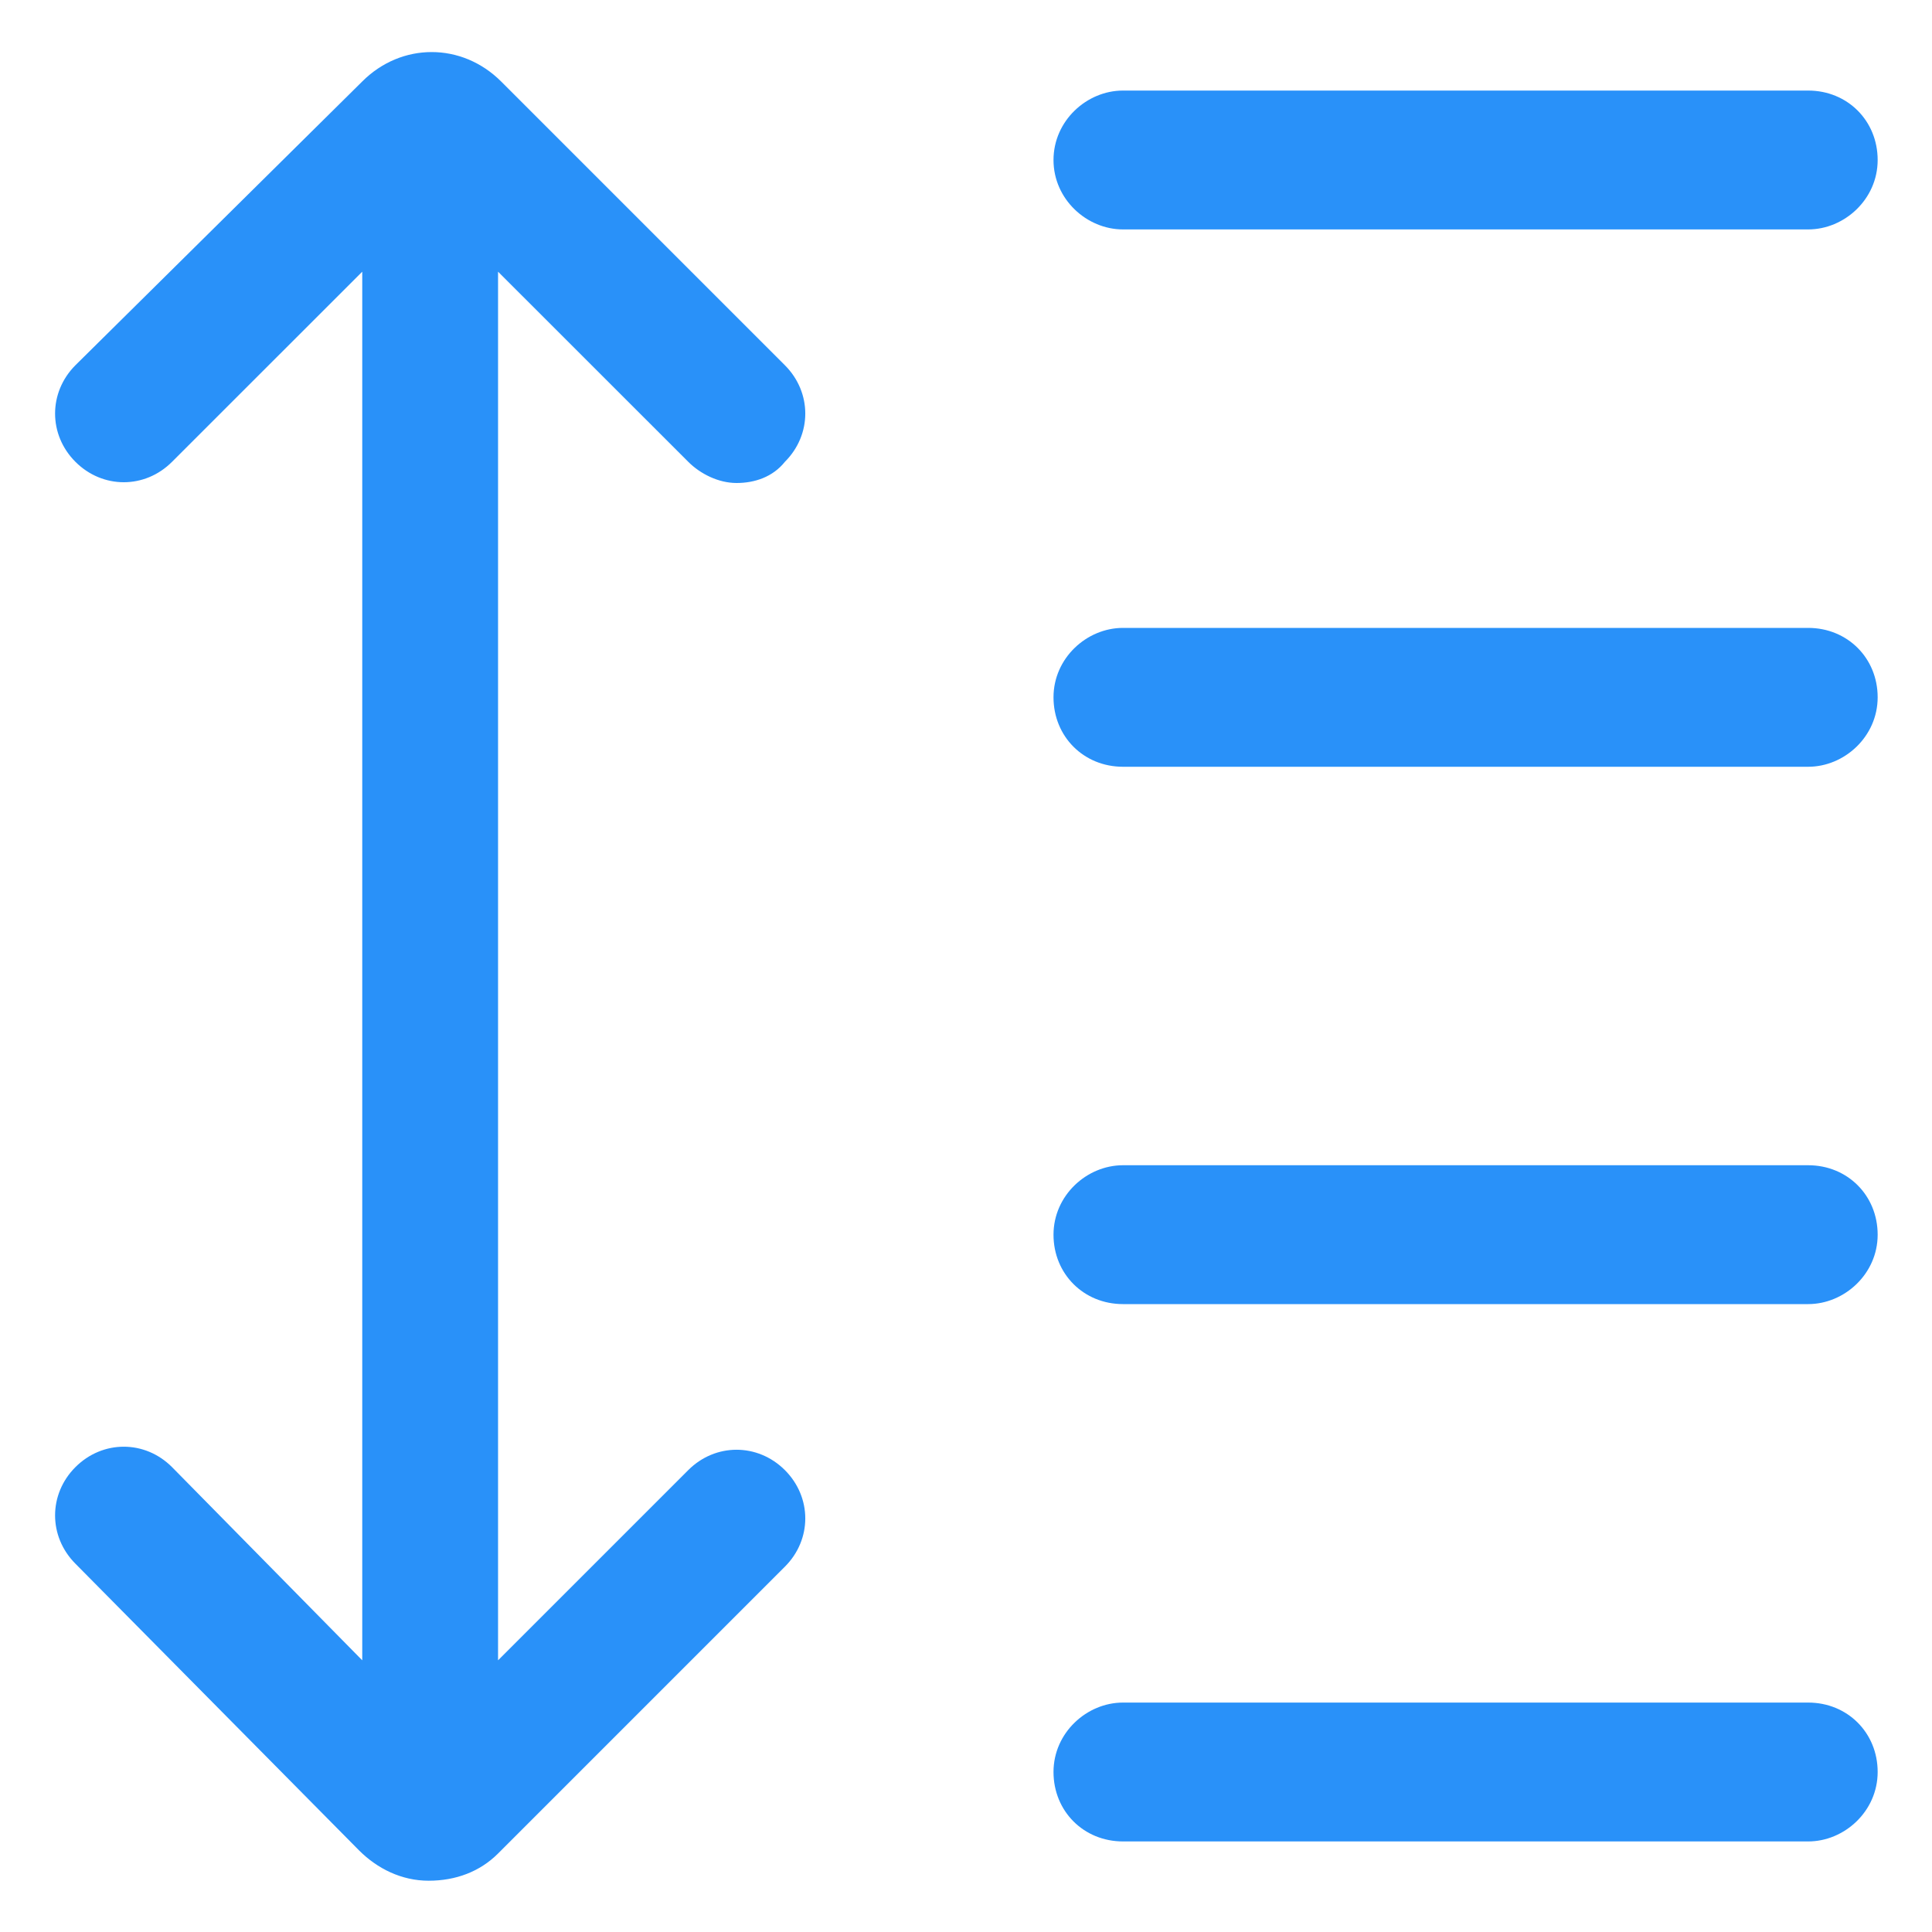 <svg xmlns="http://www.w3.org/2000/svg" width="24" height="24" viewBox="0 0 24 24" fill="none"><g clip-path="url(#clip0_501_39762)"><path d="M13.95 2.85H22.462C22.912 2.85 23.325 2.475 23.325 1.988C23.325 1.5 22.95 1.125 22.462 1.125H13.95C13.5 1.125 13.087 1.5 13.087 1.988C13.087 2.475 13.5 2.85 13.95 2.85Z" fill="#2991F9"></path><path d="M22.462 7.8H13.95C13.5 7.8 13.087 8.175 13.087 8.662C13.087 9.15 13.462 9.525 13.95 9.525H22.462C22.912 9.525 23.325 9.15 23.325 8.662C23.325 8.175 22.95 7.8 22.462 7.8Z" fill="#2991F9"></path><path d="M22.462 14.475H13.95C13.5 14.475 13.087 14.85 13.087 15.338C13.087 15.825 13.462 16.2 13.95 16.2H22.462C22.912 16.2 23.325 15.825 23.325 15.338C23.325 14.85 22.95 14.475 22.462 14.475Z" fill="#2991F9"></path><path d="M22.462 21.15H13.95C13.5 21.15 13.087 21.525 13.087 22.012C13.087 22.5 13.462 22.875 13.95 22.875H22.462C22.912 22.875 23.325 22.5 23.325 22.012C23.325 21.525 22.95 21.15 22.462 21.15Z" fill="#2991F9"></path><path d="M8.55 5.737C8.7 5.887 8.925 6 9.15 6C9.375 6 9.6 5.925 9.75 5.737C10.088 5.4 10.088 4.875 9.75 4.537L6.225 1.012C5.737 0.525 4.987 0.525 4.5 1.012L0.937 4.537C0.6 4.875 0.6 5.4 0.937 5.737C1.275 6.075 1.8 6.075 2.137 5.737L4.5 3.375V20.625L2.137 18.225C1.8 17.887 1.275 17.887 0.937 18.225C0.6 18.562 0.6 19.087 0.937 19.425L4.462 22.988C4.687 23.212 4.987 23.363 5.325 23.363C5.662 23.363 5.962 23.25 6.187 23.025L9.75 19.462C10.088 19.125 10.088 18.6 9.75 18.262C9.412 17.925 8.887 17.925 8.55 18.262L6.187 20.625V3.375L8.55 5.737Z" fill="#2991F9"></path></g><defs><clipPath id="clip0_501_39762"><rect width="24" height="24" fill="white"></rect></clipPath></defs></svg>